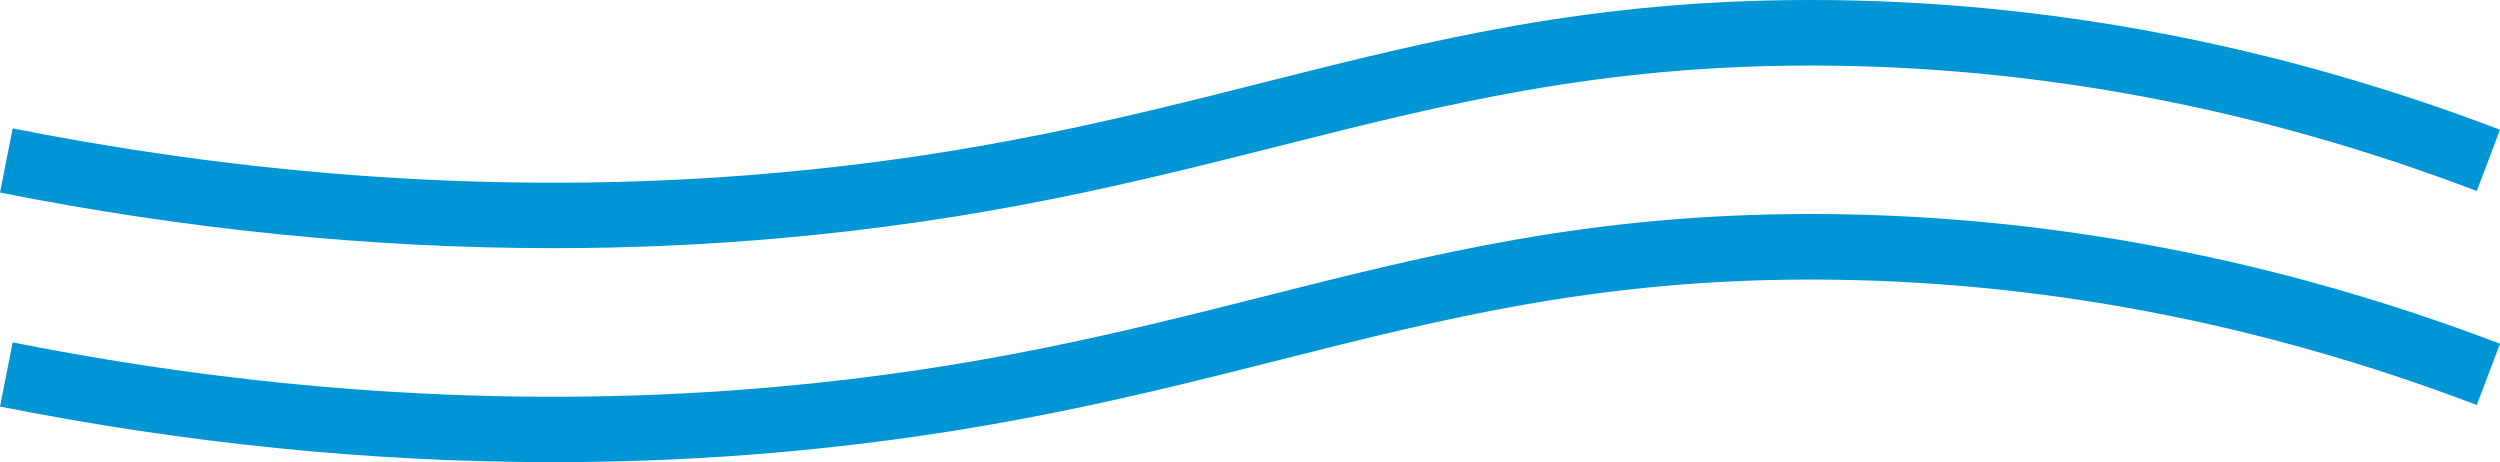 <?xml version="1.0" encoding="UTF-8"?>
<svg id="Calque_1" data-name="Calque 1" xmlns="http://www.w3.org/2000/svg" viewBox="0 0 128.15 23.69">
  <defs>
    <style>
      .cls-1 {
        fill: #0095d4;
      }
    </style>
  </defs>
  <path class="cls-1" d="M28.36,12.72c-9.3,0-18.79-.95-28.36-2.85l.65-3.29c13.28,2.63,26.41,3.41,39.03,2.29,10.34-.91,17.88-2.82,25.16-4.66,8.56-2.16,16.65-4.21,27.95-4.21h.18c11.82.02,23.66,2.26,35.18,6.65l-1.19,3.14c-11.14-4.24-22.57-6.41-33.99-6.43h-.17c-10.88,0-18.77,1.99-27.13,4.1-7.41,1.87-15.08,3.81-25.69,4.75-3.83.34-7.71.51-11.62.51Z"/>
  <path class="cls-1" d="M28.36,23.69c-9.29,0-18.79-.95-28.36-2.85l.65-3.29c13.29,2.64,26.43,3.41,39.03,2.29,10.34-.91,17.88-2.82,25.17-4.66,8.56-2.16,16.65-4.21,27.95-4.21h.17c11.82.02,23.66,2.26,35.18,6.65l-1.19,3.14c-11.14-4.24-22.57-6.41-33.99-6.43h-.16c-10.89,0-18.78,1.99-27.13,4.1-7.41,1.87-15.08,3.81-25.69,4.75-3.83.34-7.71.51-11.62.51Z"/>
</svg>